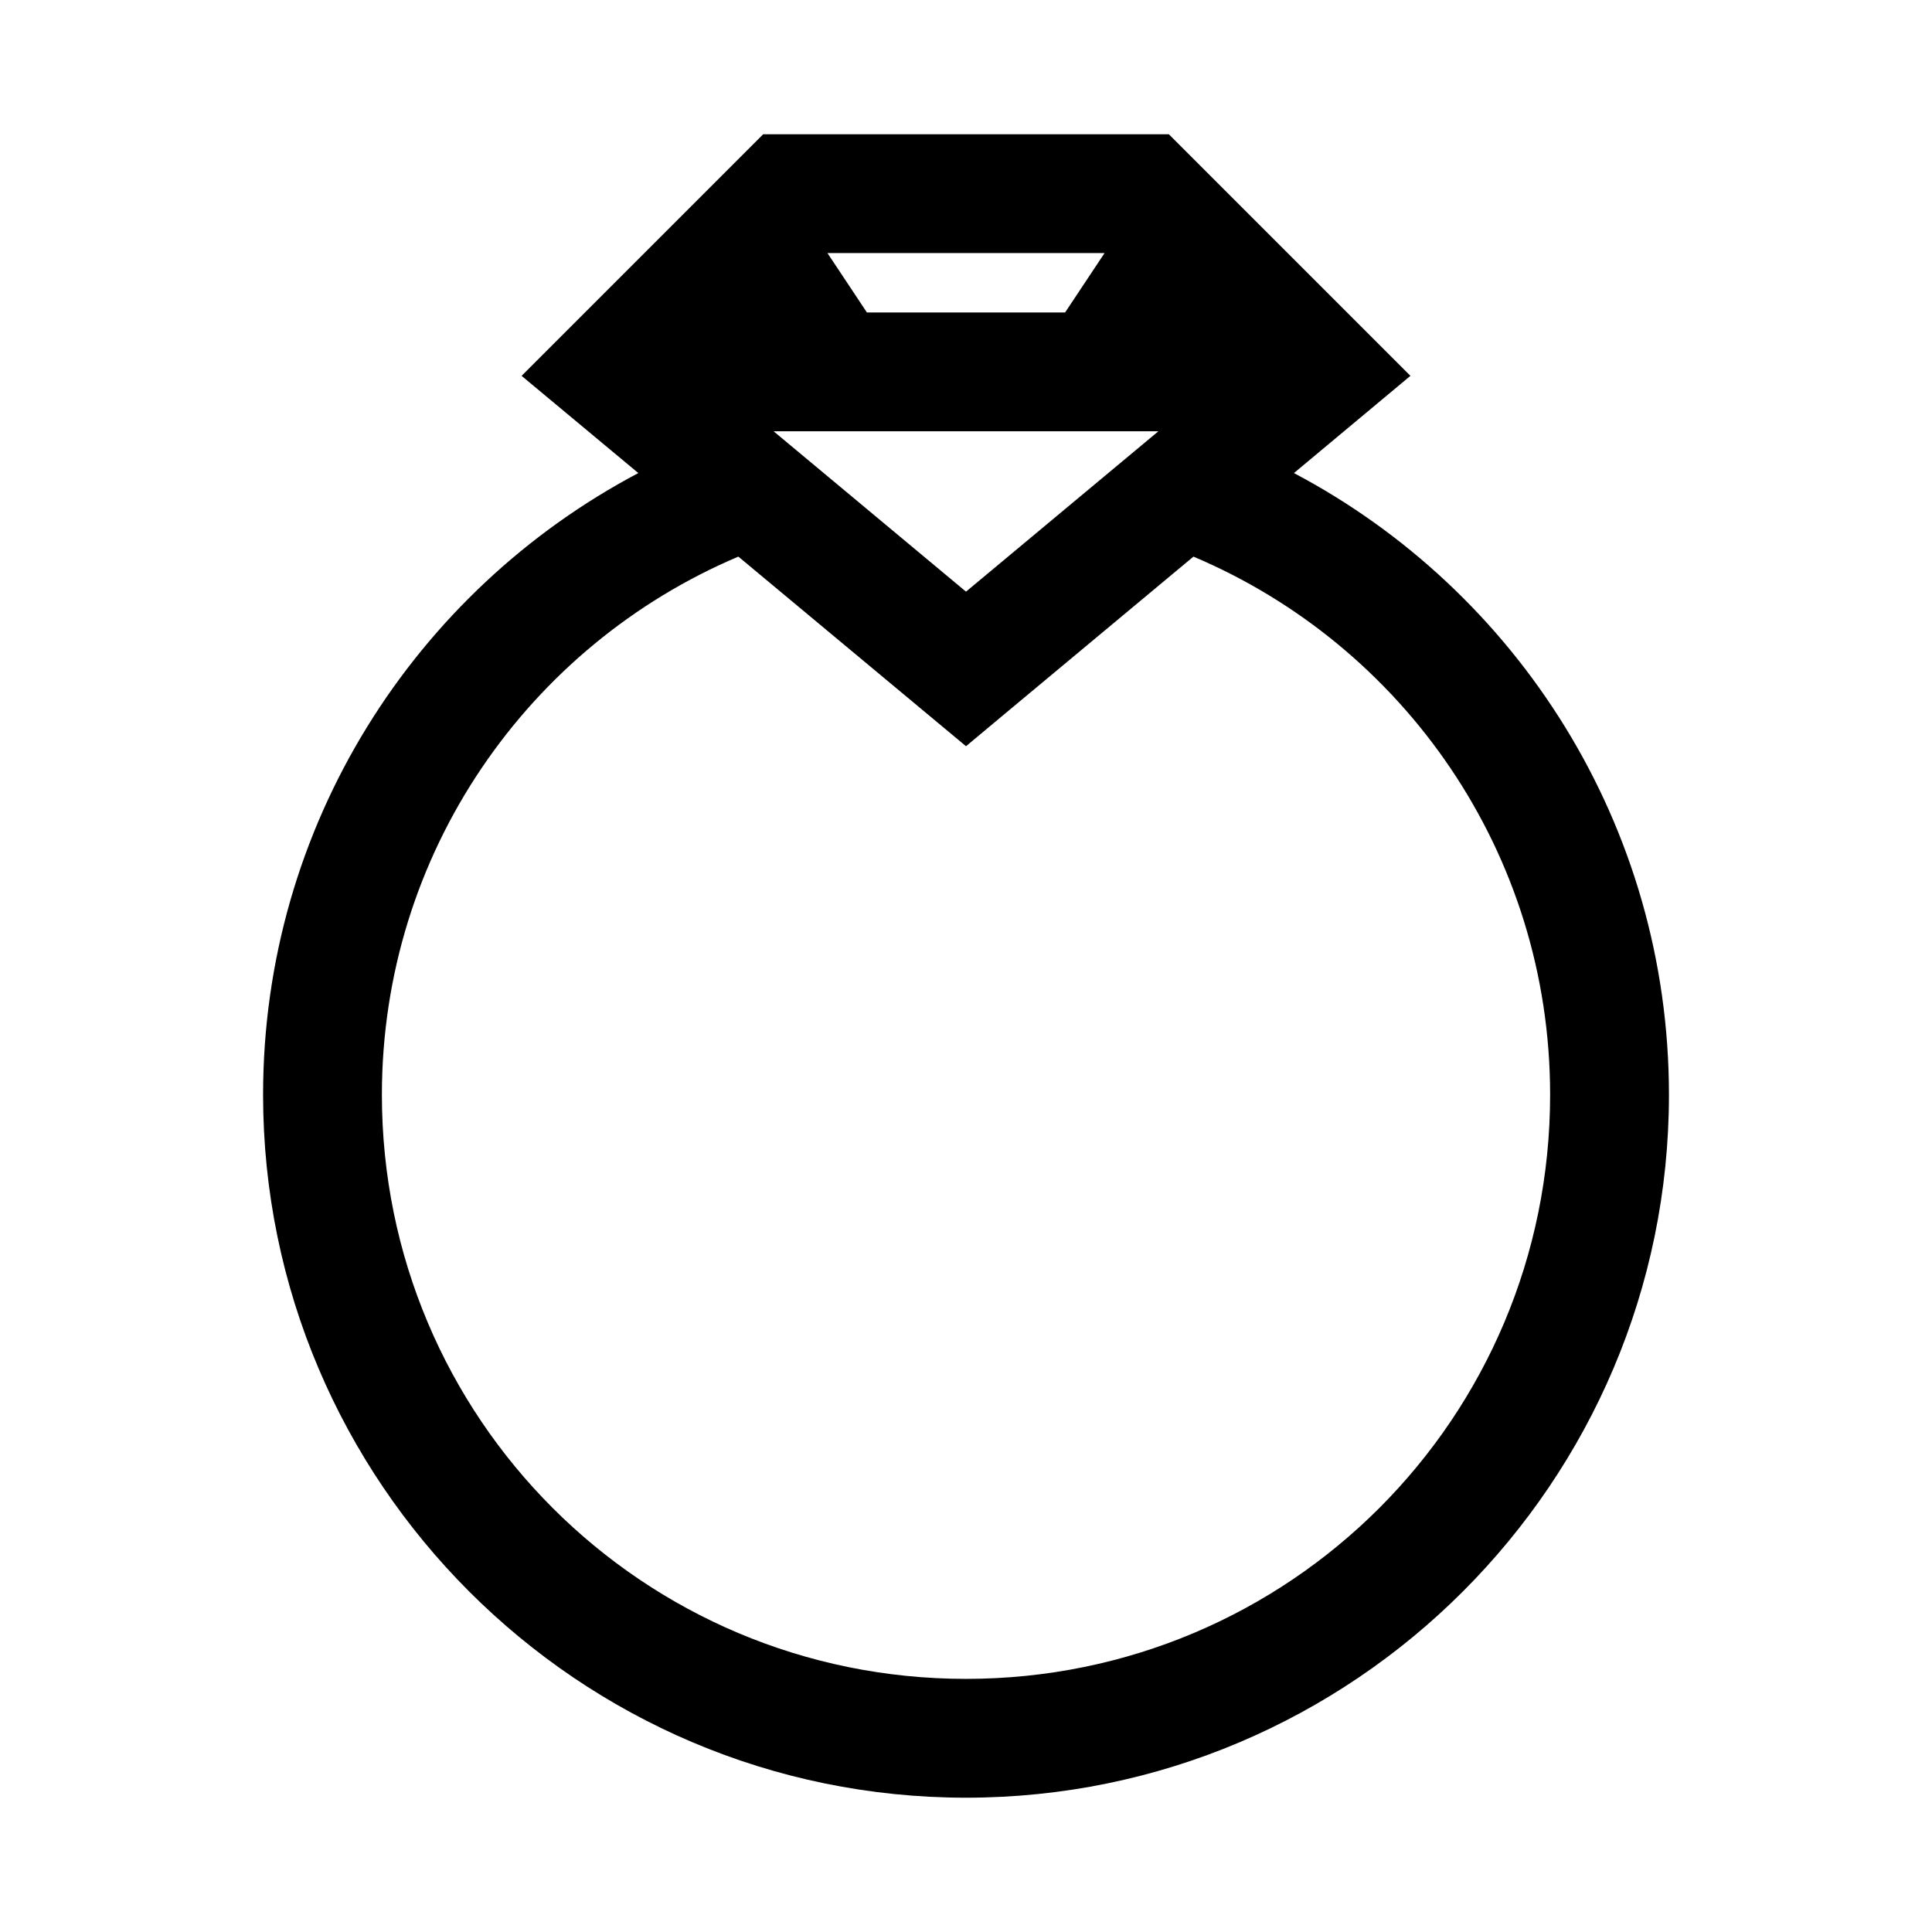 <?xml version="1.0" encoding="UTF-8"?>
<!-- Uploaded to: ICON Repo, www.svgrepo.com, Generator: ICON Repo Mixer Tools -->
<svg fill="#000000" width="800px" height="800px" version="1.1" viewBox="144 144 512 512" xmlns="http://www.w3.org/2000/svg">
 <path d="m346.25 179.58-64.02 64.023 30.934 25.766c-59.164 31.242-99.445 93.359-99.445 164.76 0 102.7 83.578 186.28 186.29 186.28 102.7 0 186.28-83.578 186.28-186.28 0-71.402-40.219-133.52-99.383-164.76l30.871-25.766-64.02-64.023zm17.035 31.488h73.434l-10.457 15.742h-52.52zm-14.266 47.23h101.96l-50.98 42.496zm-9.348 33.211 60.332 50.246 10.086-8.426 50.184-41.82c55.535 23.492 94.523 78.352 94.523 142.62 0 85.668-69.125 154.79-154.79 154.79-85.672 0-154.8-69.125-154.8-154.79 0-64.207 38.992-119.13 94.465-142.62z"/>
</svg>